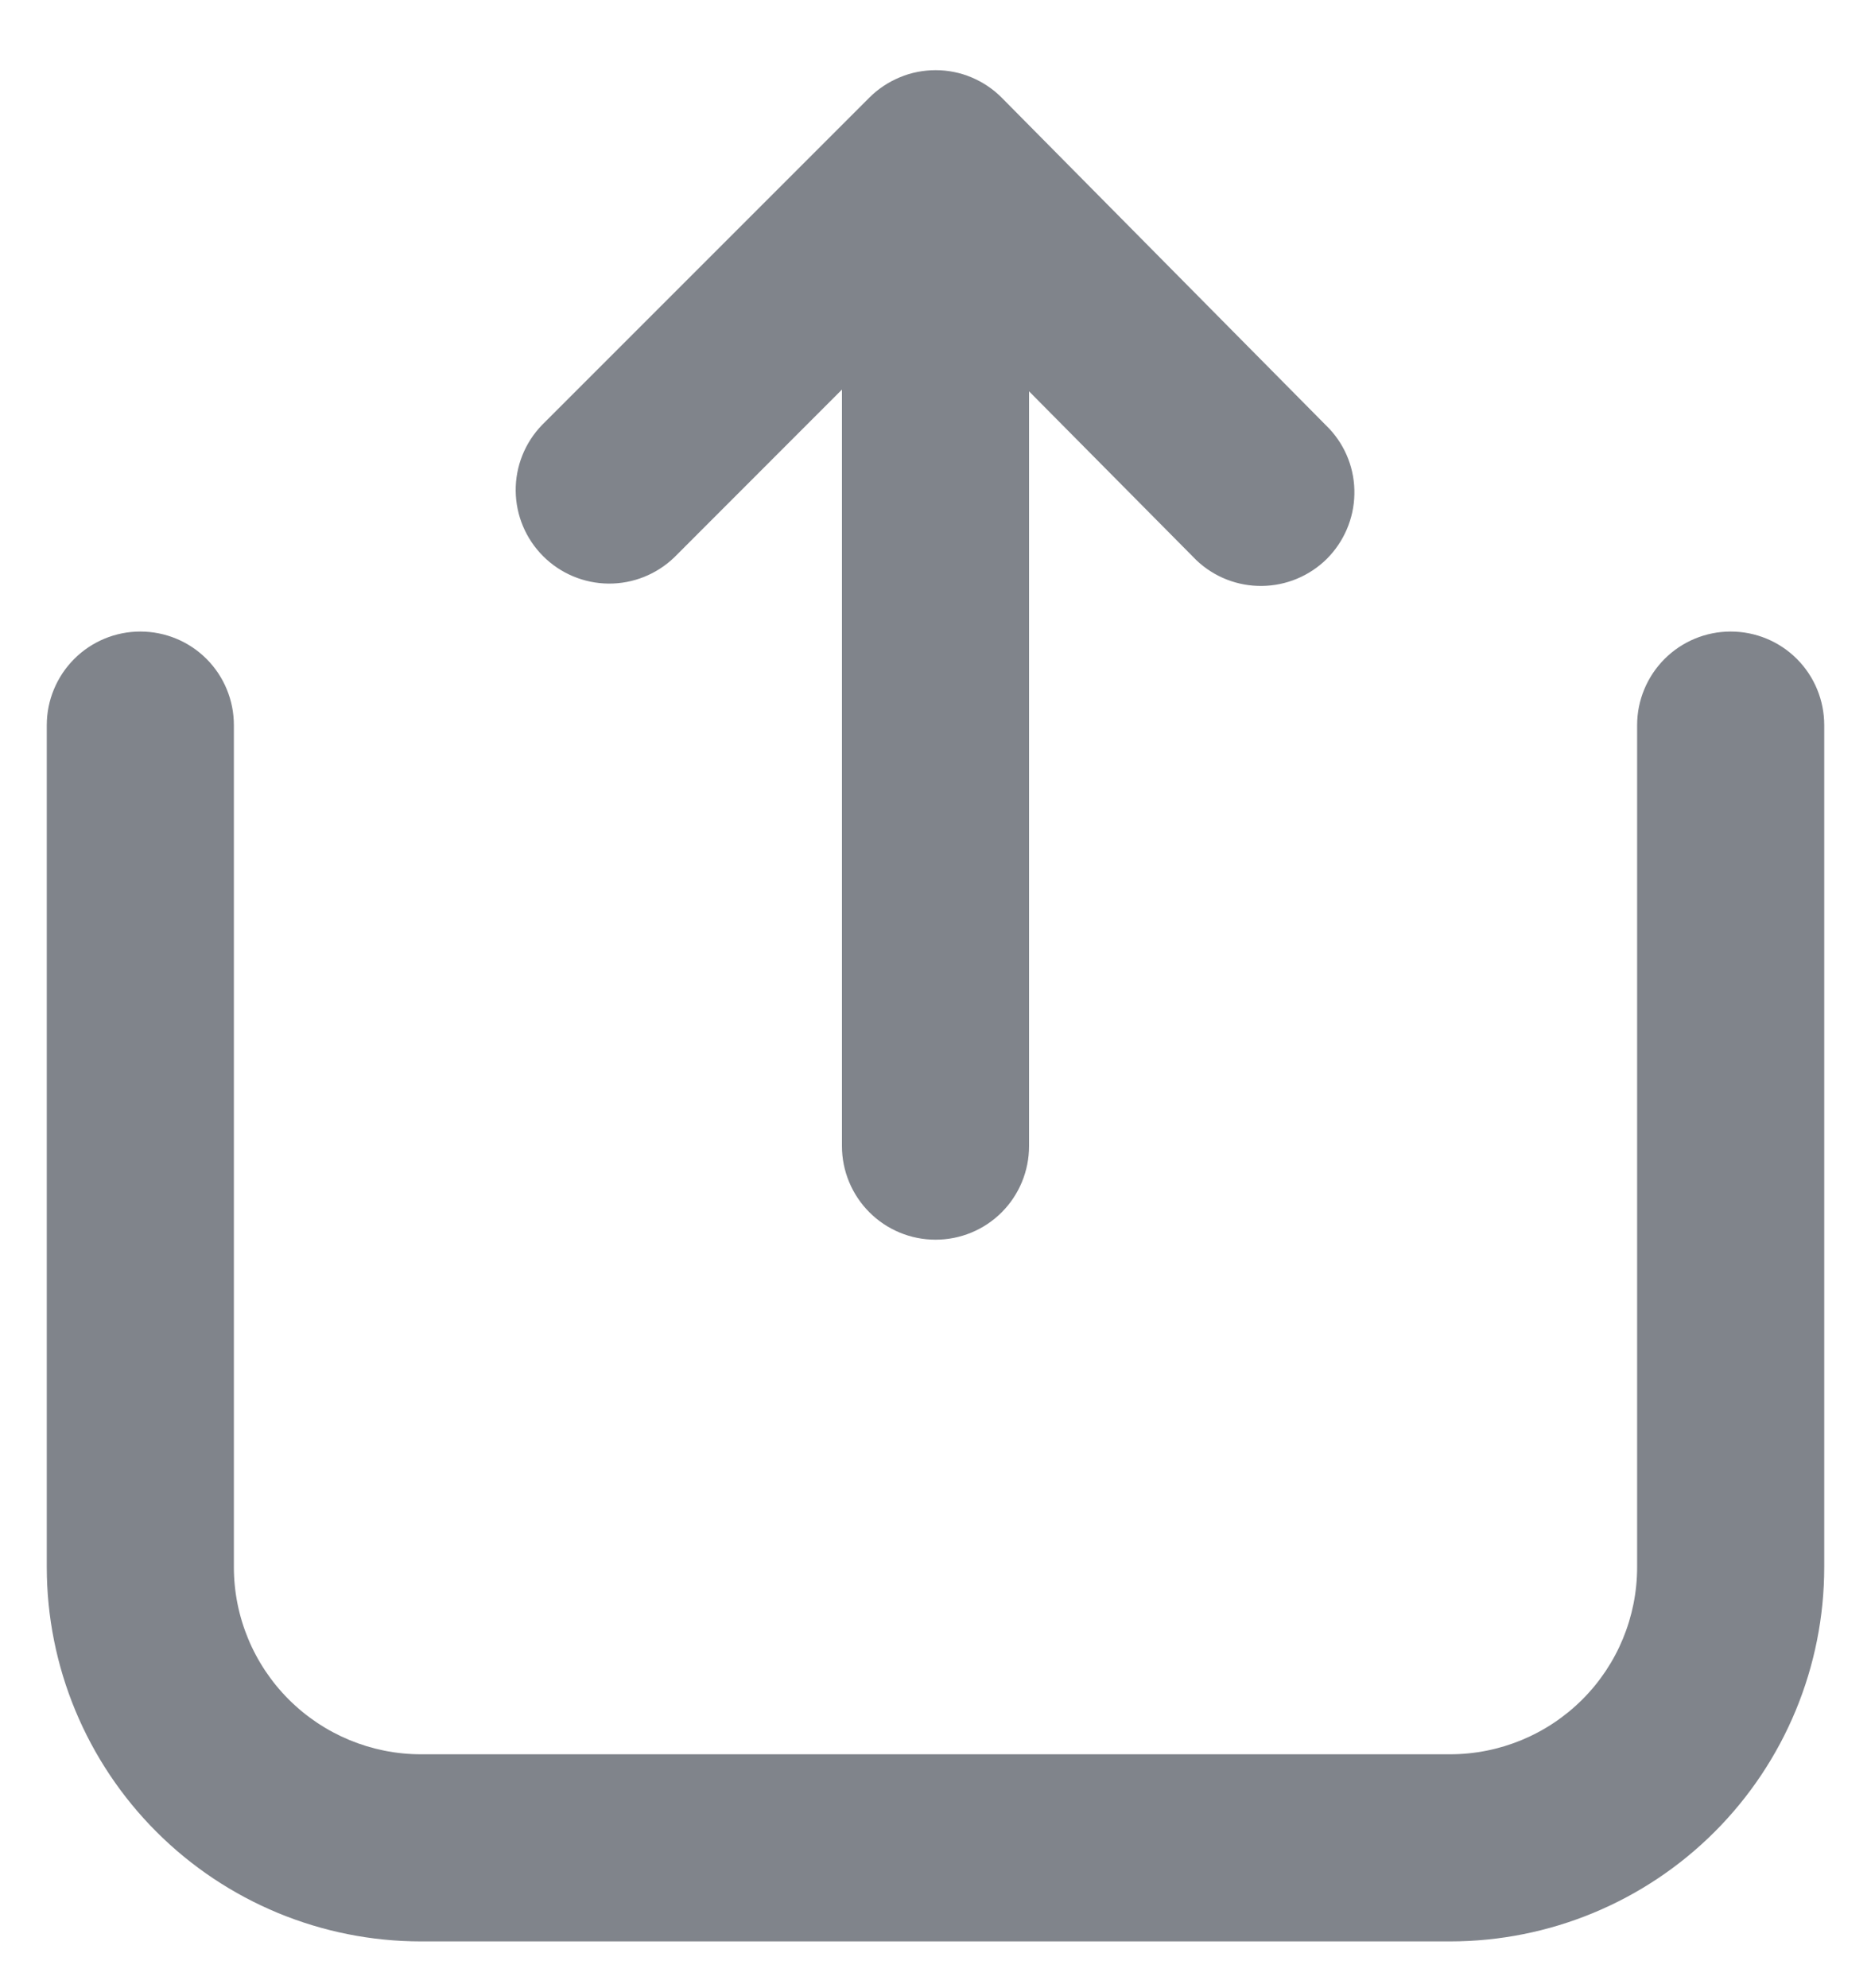 <?xml version="1.0" encoding="UTF-8"?> <svg xmlns="http://www.w3.org/2000/svg" width="16" height="17" viewBox="0 0 16 17" fill="none"><path fill-rule="evenodd" clip-rule="evenodd" d="M7.2 9.8C7.2 10.012 7.285 10.216 7.435 10.366C7.585 10.516 7.788 10.6 8 10.6C8.213 10.6 8.416 10.516 8.566 10.366C8.716 10.216 8.8 10.012 8.8 9.8V3.346L10.232 4.791C10.383 4.934 10.584 5.013 10.792 5.01C10.999 5.008 11.198 4.925 11.346 4.779C11.493 4.632 11.578 4.434 11.582 4.227C11.587 4.019 11.51 3.818 11.368 3.666L8.568 0.837C8.494 0.762 8.406 0.703 8.309 0.662C8.212 0.621 8.107 0.6 8.002 0.6C7.897 0.6 7.792 0.62 7.695 0.661C7.598 0.701 7.509 0.76 7.435 0.834L4.635 3.634C4.489 3.785 4.408 3.987 4.41 4.197C4.412 4.407 4.496 4.607 4.645 4.756C4.793 4.904 4.994 4.988 5.203 4.99C5.413 4.992 5.615 4.911 5.766 4.766L7.2 3.331V9.8ZM2 6.2C2 5.988 1.916 5.784 1.766 5.634C1.616 5.484 1.413 5.4 1.2 5.4C0.988 5.4 0.785 5.484 0.635 5.634C0.485 5.784 0.4 5.988 0.4 6.2V13.4C0.4 14.249 0.738 15.063 1.338 15.663C1.938 16.263 2.752 16.6 3.6 16.6H12.4C13.249 16.6 14.063 16.263 14.663 15.663C15.263 15.063 15.6 14.249 15.6 13.4V6.2C15.6 5.988 15.516 5.784 15.366 5.634C15.216 5.484 15.013 5.4 14.8 5.4C14.588 5.4 14.385 5.484 14.235 5.634C14.085 5.784 14 5.988 14 6.2V13.4C14 13.824 13.832 14.231 13.532 14.531C13.232 14.831 12.825 15 12.4 15H3.6C3.176 15 2.769 14.831 2.469 14.531C2.169 14.231 2 13.824 2 13.4V6.2Z" fill="#80848B"></path></svg> 
